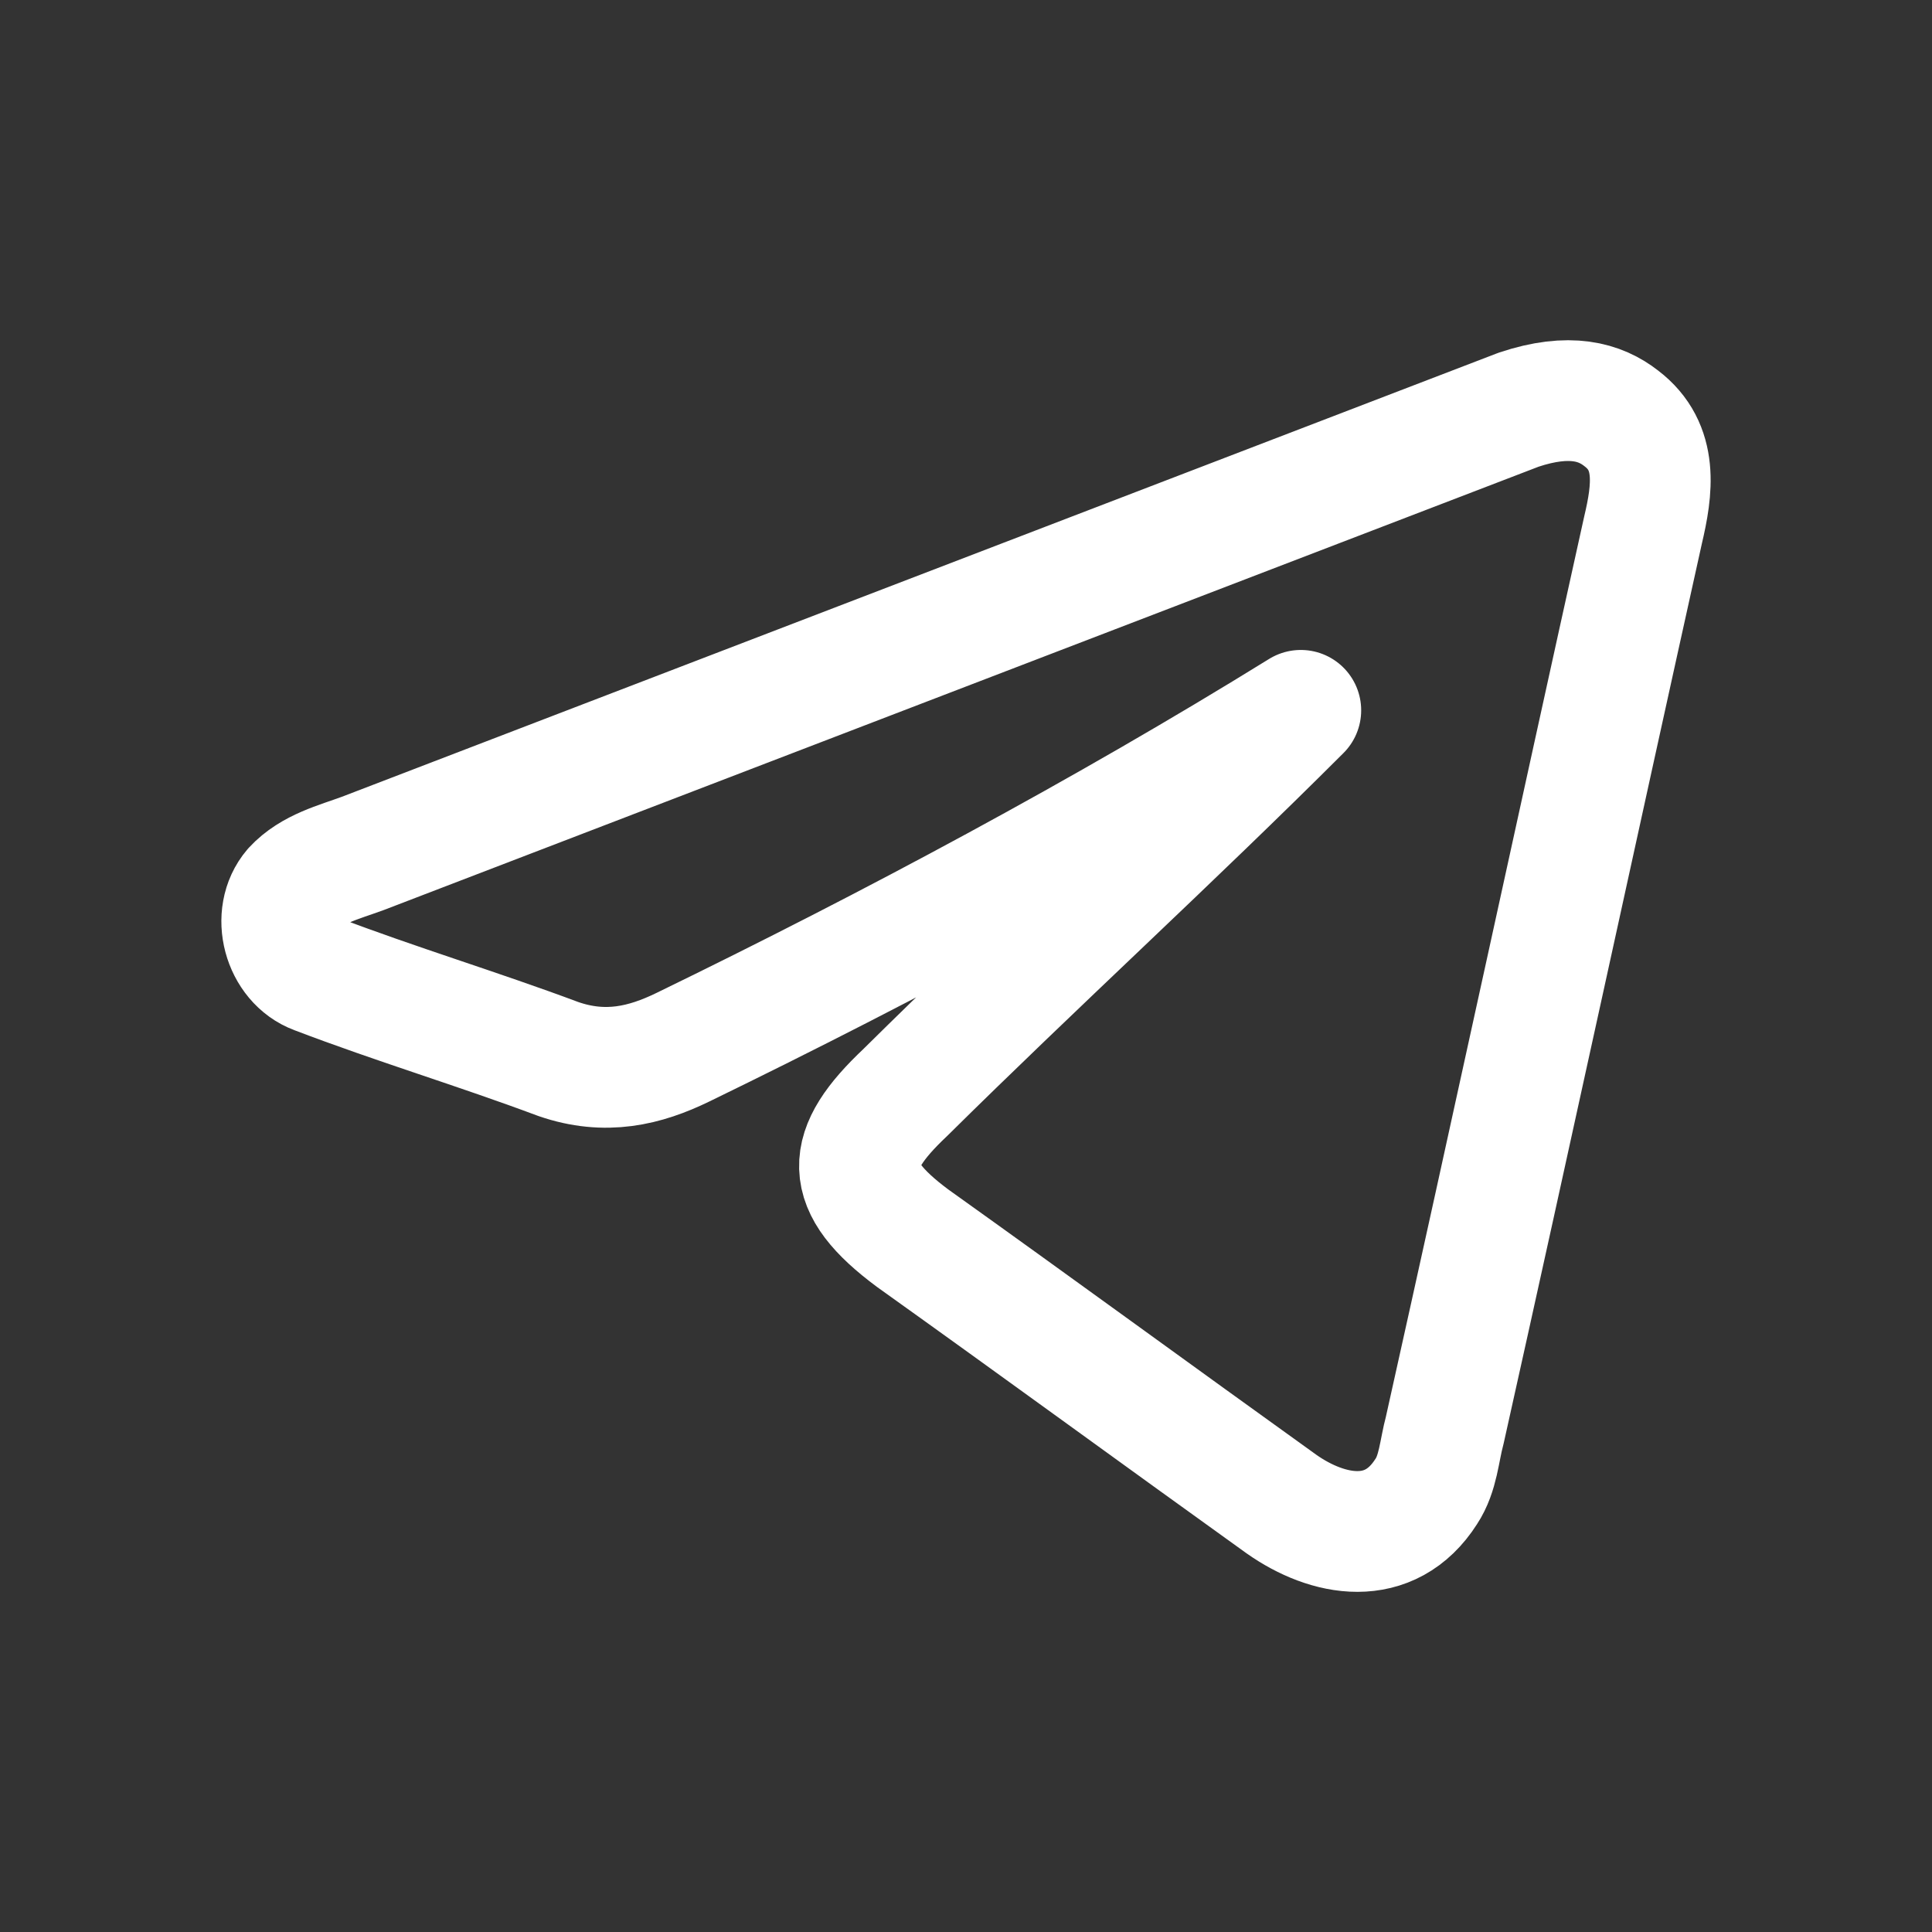 <svg width="24" height="24" viewBox="0 0 24 24" fill="none" xmlns="http://www.w3.org/2000/svg">
<rect x="0" y="0" width="24" height="24" fill="#333333" stroke="none"/>
<path d="M20.14 5.197C19.881 4.994 19.501 4.877 18.866 5.089L4.508 10.601C4.207 10.712 3.869 10.794 3.643 11.039C3.361 11.369 3.517 11.946 3.923 12.096C4.918 12.476 5.94 12.783 6.937 13.156C7.522 13.358 8.012 13.238 8.483 13.009C11.075 11.748 13.71 10.339 16.159 8.824C14.548 10.434 12.864 11.97 11.245 13.572C10.484 14.29 10.46 14.73 11.338 15.382C12.87 16.476 14.39 17.587 15.92 18.685C16.493 19.088 17.264 19.24 17.718 18.527C17.867 18.301 17.878 18.022 17.947 17.767C18.778 14.042 19.584 10.312 20.41 6.586C20.528 6.086 20.606 5.551 20.14 5.197Z" stroke="white" stroke-width="1.5" stroke-linecap="round" stroke-linejoin="round"/>
</svg>